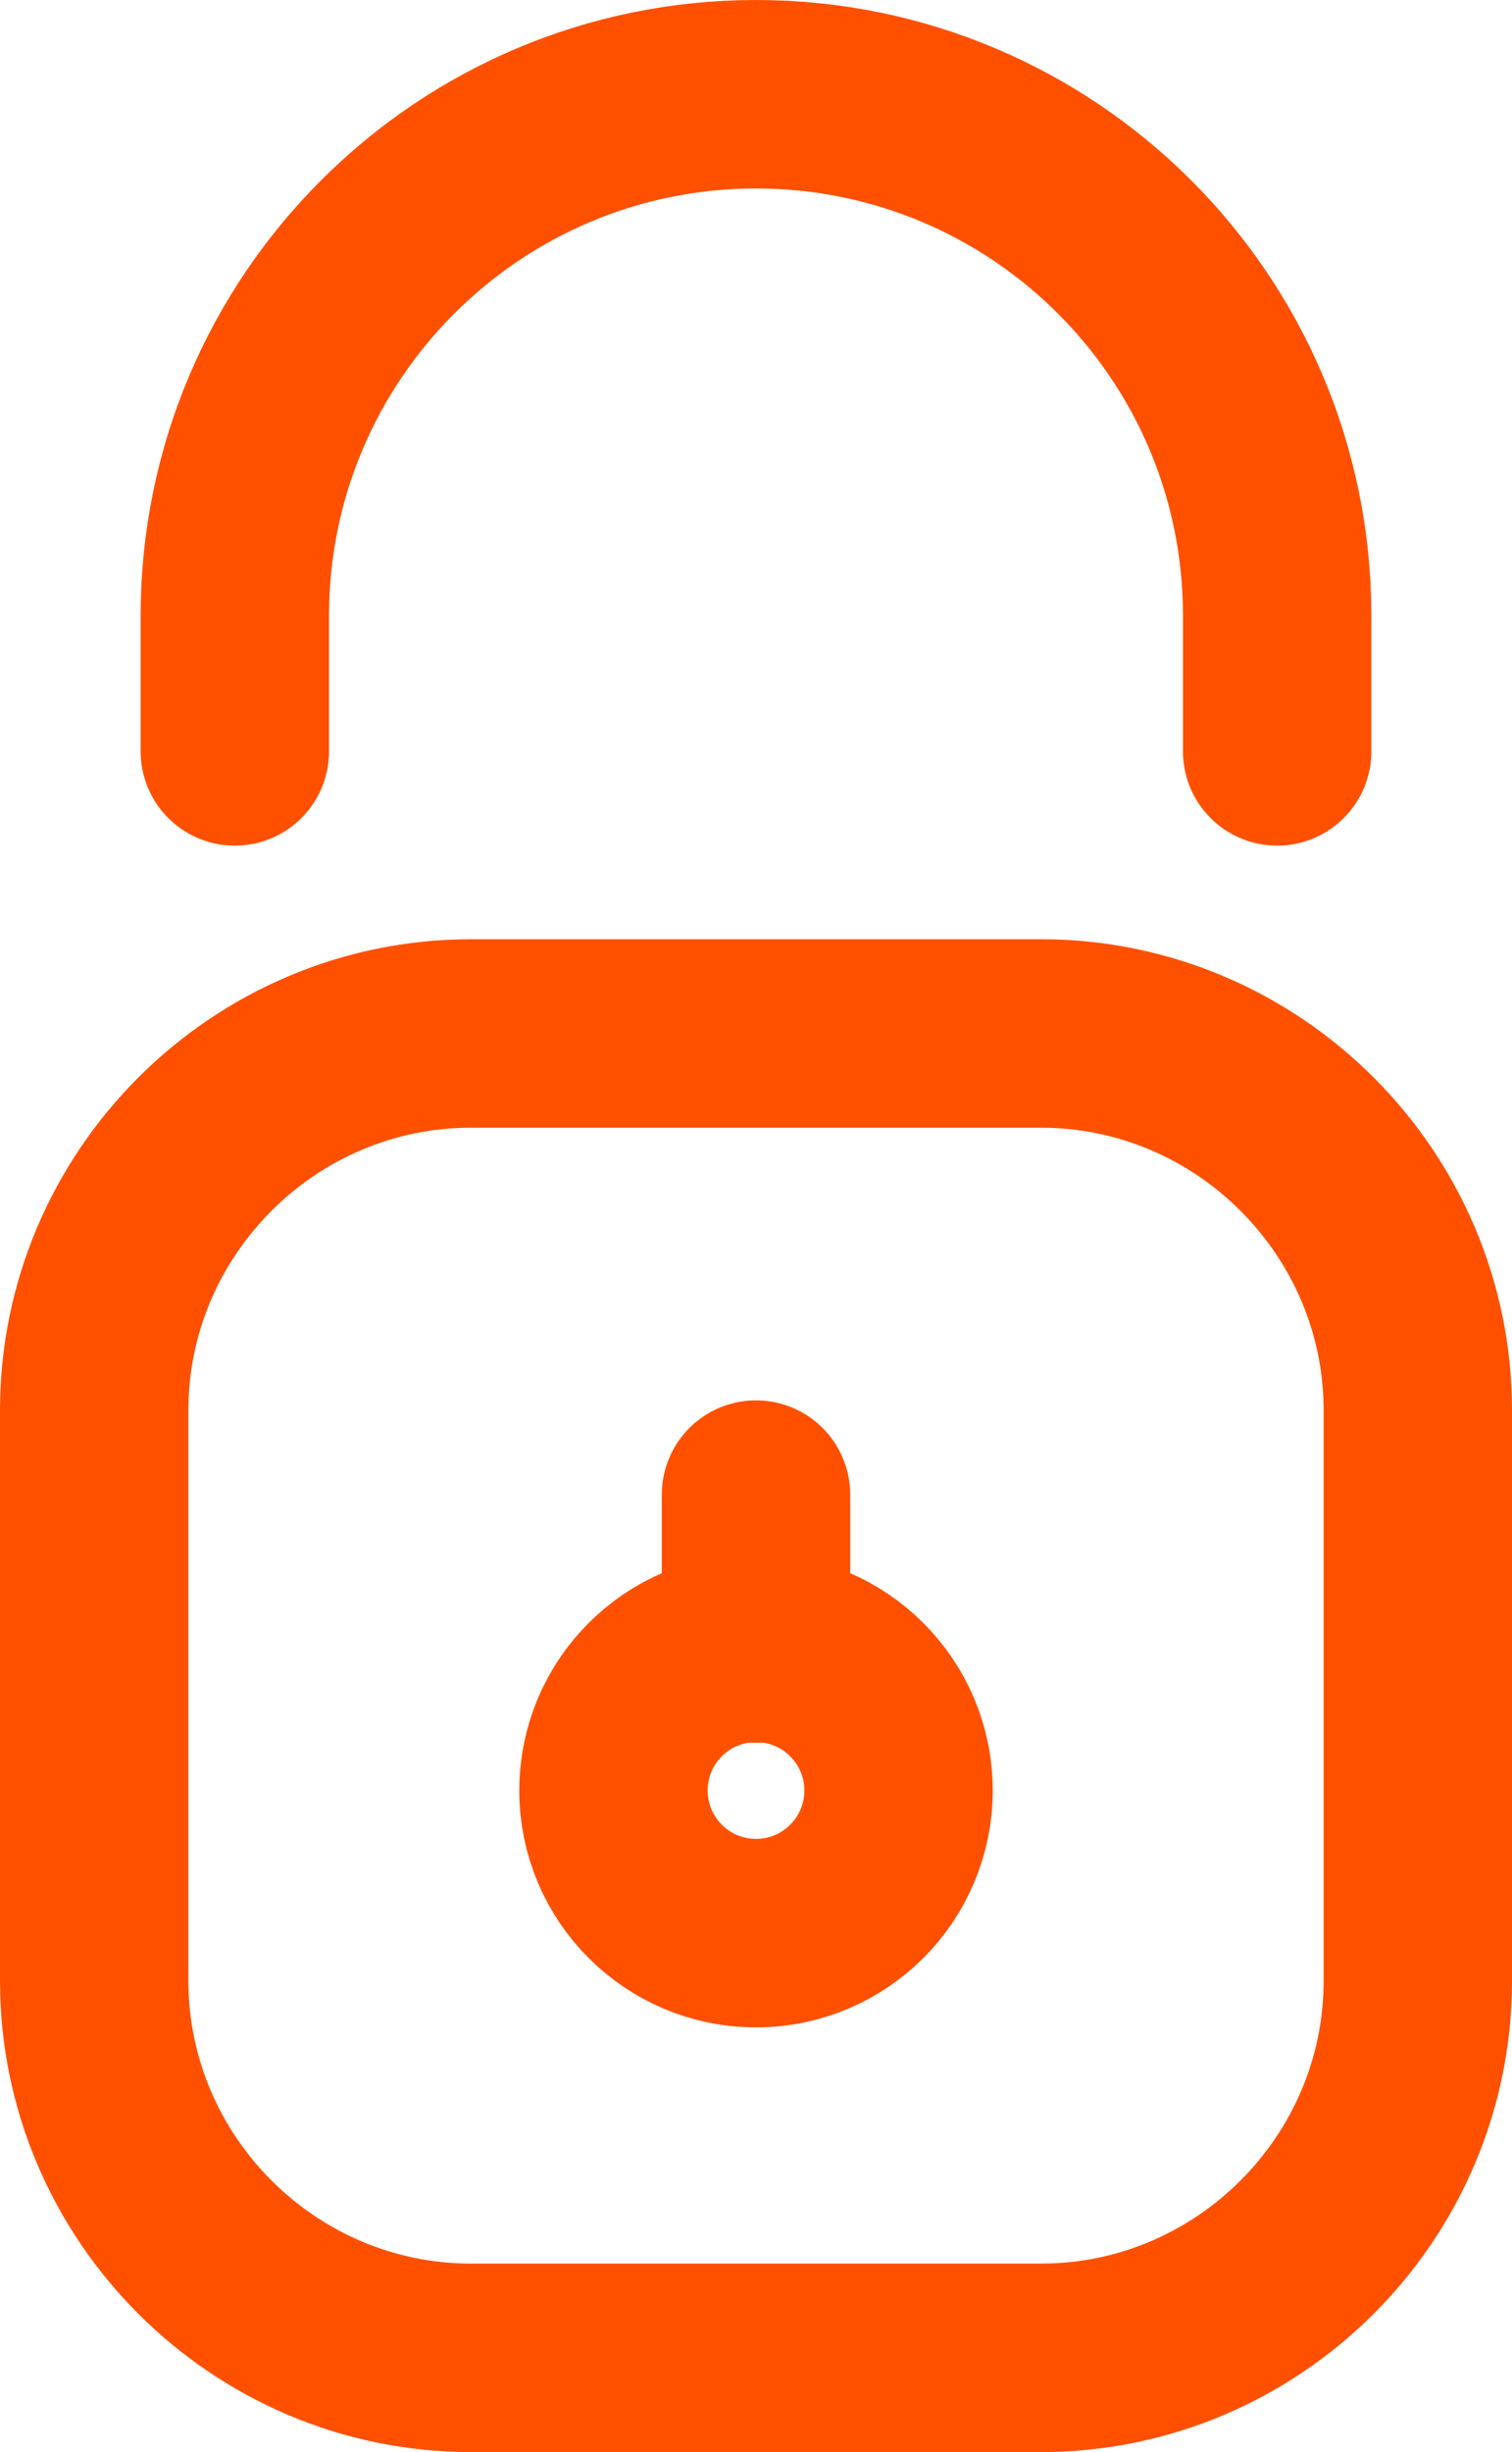 <?xml version="1.0" encoding="utf-8"?>
<!-- Generator: Adobe Illustrator 16.0.0, SVG Export Plug-In . SVG Version: 6.00 Build 0)  -->
<!DOCTYPE svg PUBLIC "-//W3C//DTD SVG 1.1//EN" "http://www.w3.org/Graphics/SVG/1.1/DTD/svg11.dtd">
<svg version="1.1" id="Layer_1" xmlns="http://www.w3.org/2000/svg" xmlns:xlink="http://www.w3.org/1999/xlink" x="0px" y="0px"
	 width="24.08px" height="39.03px" viewBox="0 0 24.08 39.03" style="enable-background:new 0 0 24.08 39.03;" xml:space="preserve"
	>
<style type="text/css">
<![CDATA[
	.st0{fill:none;stroke:#FF5000;stroke-width:3;stroke-miterlimit:10;}
	.st1{fill:#FFFFFF;stroke:#FFFFFF;stroke-width:6;stroke-linejoin:round;stroke-miterlimit:10;}
	.st2{fill:none;stroke:#FF5000;stroke-linecap:round;stroke-linejoin:round;stroke-miterlimit:10;}
	.st3{fill:none;stroke:#303030;stroke-width:3;stroke-linecap:round;stroke-linejoin:round;stroke-miterlimit:10;}
	.st4{fill:none;stroke:#FFFFFF;stroke-width:2;stroke-linejoin:round;stroke-miterlimit:10;}
	.st5{fill:none;stroke:#FFFFFF;stroke-width:3;stroke-linecap:round;stroke-linejoin:round;stroke-miterlimit:10;}
	.st6{fill:none;stroke:#FFFFFF;stroke-width:6;stroke-linecap:round;stroke-linejoin:round;stroke-miterlimit:10;}
	.st7{opacity:0.2;fill:none;stroke:#000000;stroke-width:10;stroke-linecap:round;stroke-miterlimit:10;}
	.st8{fill:none;stroke:#FFFFFF;stroke-width:5;stroke-linejoin:round;stroke-miterlimit:10;}
	.st9{fill:none;stroke:#303030;stroke-linecap:round;stroke-linejoin:round;stroke-miterlimit:10;}
	.st10{fill:none;stroke:#303030;stroke-width:3;stroke-linejoin:round;stroke-miterlimit:10;}
	.st11{fill:#231F20;}
	.st12{fill:none;stroke:#FF5000;stroke-miterlimit:10;}
	.st13{opacity:0.2;fill:none;stroke:#000000;stroke-width:5;stroke-linecap:round;stroke-miterlimit:10;}
	.st14{fill:none;stroke:#231F20;stroke-miterlimit:10;}
	.st15{opacity:0.1;}
	.st16{fill:none;stroke:#FF5000;stroke-width:3;stroke-linejoin:round;stroke-miterlimit:10;}
	.st17{fill:#FF5000;}
	.st18{fill:#FFD400;}
	.st19{fill:#FFFFFF;}
	.st20{opacity:0.2;fill:none;stroke:#000000;stroke-width:30;stroke-linecap:round;stroke-miterlimit:10;}
	.st21{fill:none;stroke:#FF5000;stroke-linejoin:round;stroke-miterlimit:10;}
	.st22{fill:#303030;}
	.st23{fill:#FFFFFF;stroke:#FF5000;stroke-width:3;stroke-linejoin:round;stroke-miterlimit:10;}
	.st24{fill:none;stroke:#FF5000;stroke-width:3;stroke-linecap:round;stroke-linejoin:round;stroke-miterlimit:10;}
	.st25{fill:none;stroke:#FFFFFF;stroke-linejoin:round;stroke-miterlimit:10;}
	.st26{fill:none;stroke:#FFFFFF;stroke-width:6;stroke-linejoin:round;stroke-miterlimit:10;}
]]>
</style>
<g>
	<g>
		<path class="st24" d="M22.58,31.53c0,3.3-2.7,6-6,6H7.5c-3.3,0-6-2.7-6-6v-9.08c0-3.3,2.7-6,6-6h9.08c3.3,0,6,2.7,6,6V31.53z"/>
	</g>
	<path class="st24" d="M20.34,11.96V9.8c0-4.59-3.72-8.3-8.3-8.3s-8.3,3.72-8.3,8.3v2.16"/>
	<circle class="st24" cx="12.04" cy="28.5" r="2.27"/>
	<line class="st24" x1="12.04" y1="26.24" x2="12.04" y2="23.79"/>
</g>
</svg>

